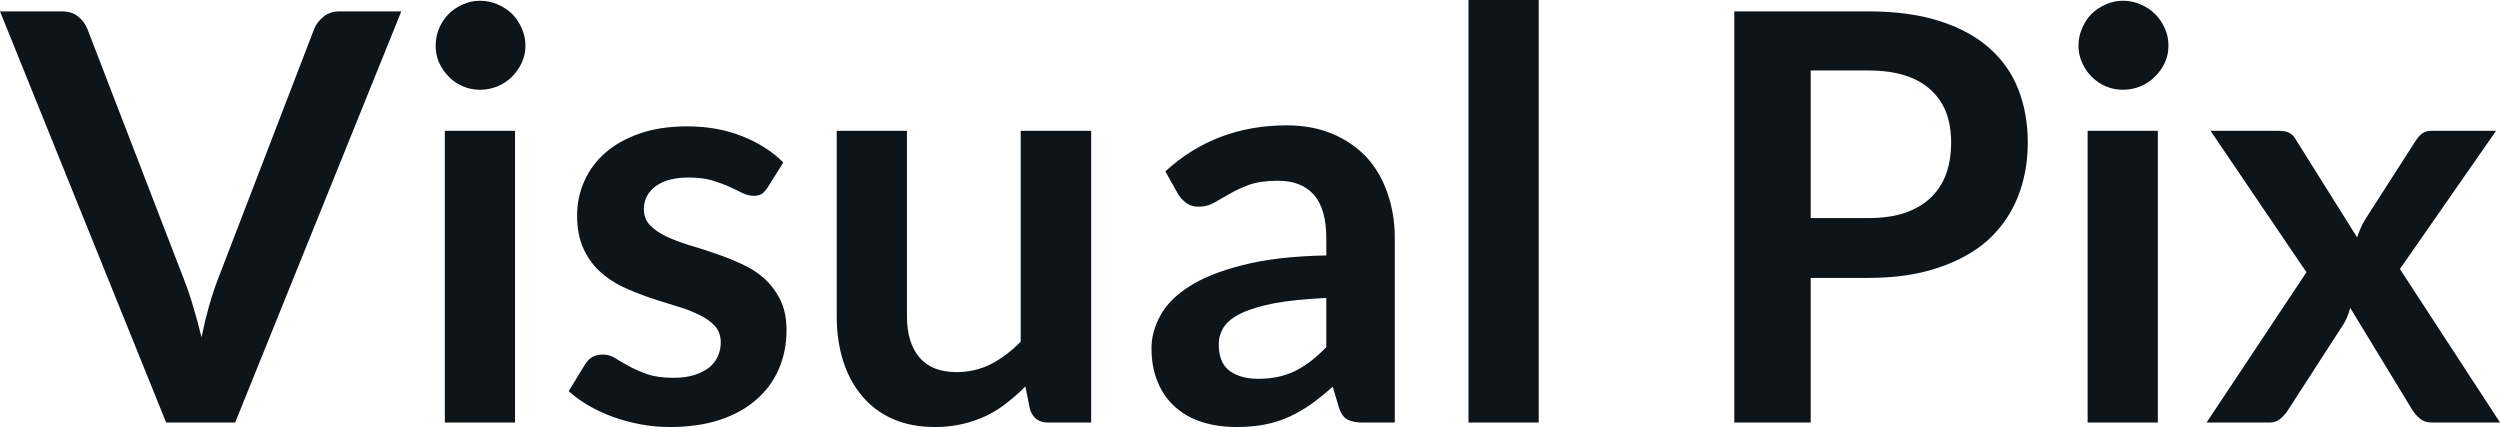 <svg fill="#0d141a" viewBox="0 0 101.108 17.273" height="100%" width="100%" xmlns="http://www.w3.org/2000/svg"><path preserveAspectRatio="none" d="M6.72 17.09L0 0.46L2.50 0.46Q2.90 0.46 3.15 0.66Q3.40 0.85 3.53 1.16L3.53 1.16L7.44 11.30Q7.64 11.80 7.81 12.39Q7.99 12.98 8.15 13.64L8.15 13.64Q8.42 12.32 8.81 11.30L8.81 11.30L12.71 1.16Q12.81 0.90 13.08 0.68Q13.34 0.46 13.73 0.46L13.73 0.46L16.23 0.46L9.51 17.09L6.72 17.09ZM17.99 5.29L20.83 5.29L20.83 17.09L17.99 17.09L17.99 5.29ZM21.25 1.85L21.25 1.85Q21.25 2.22 21.10 2.54Q20.95 2.86 20.71 3.10Q20.46 3.35 20.13 3.49Q19.79 3.63 19.41 3.63L19.41 3.63Q19.04 3.63 18.72 3.49Q18.39 3.35 18.15 3.10Q17.91 2.86 17.76 2.54Q17.62 2.22 17.62 1.85L17.62 1.85Q17.62 1.47 17.76 1.14Q17.91 0.80 18.15 0.56Q18.39 0.32 18.72 0.18Q19.04 0.03 19.41 0.03L19.41 0.03Q19.79 0.03 20.13 0.18Q20.46 0.32 20.71 0.56Q20.95 0.80 21.10 1.14Q21.25 1.47 21.25 1.85ZM31.68 6.57L31.04 7.59Q30.92 7.77 30.80 7.85Q30.67 7.92 30.48 7.92L30.48 7.92Q30.27 7.92 30.03 7.81Q29.80 7.69 29.49 7.55Q29.18 7.41 28.78 7.29Q28.38 7.18 27.84 7.18L27.84 7.18Q27.00 7.18 26.52 7.53Q26.04 7.89 26.04 8.46L26.04 8.46Q26.04 8.84 26.28 9.10Q26.53 9.36 26.94 9.56Q27.35 9.75 27.86 9.91Q28.38 10.06 28.92 10.25Q29.46 10.43 29.98 10.67Q30.50 10.90 30.91 11.26Q31.31 11.63 31.56 12.13Q31.81 12.64 31.81 13.35L31.81 13.35Q31.81 14.20 31.50 14.92Q31.19 15.64 30.59 16.16Q29.99 16.69 29.11 16.98Q28.23 17.27 27.09 17.27L27.09 17.27Q26.48 17.27 25.90 17.16Q25.32 17.05 24.79 16.86Q24.25 16.66 23.80 16.40Q23.34 16.13 23 15.82L23 15.82L23.66 14.74Q23.78 14.55 23.95 14.44Q24.13 14.34 24.39 14.34L24.39 14.34Q24.66 14.34 24.89 14.49Q25.13 14.64 25.44 14.81Q25.75 14.98 26.17 15.13Q26.59 15.28 27.23 15.28L27.23 15.28Q27.74 15.28 28.10 15.16Q28.46 15.04 28.70 14.85Q28.93 14.65 29.04 14.39Q29.15 14.13 29.15 13.86L29.15 13.86Q29.15 13.44 28.91 13.18Q28.66 12.91 28.25 12.72Q27.84 12.52 27.32 12.37Q26.79 12.21 26.25 12.03Q25.70 11.84 25.18 11.60Q24.66 11.35 24.25 10.97Q23.84 10.59 23.59 10.04Q23.34 9.49 23.34 8.71L23.34 8.71Q23.34 7.98 23.63 7.33Q23.92 6.67 24.48 6.18Q25.04 5.69 25.87 5.40Q26.70 5.11 27.80 5.11L27.80 5.11Q29.01 5.11 30.02 5.51Q31.02 5.91 31.68 6.57L31.68 6.57ZM33.84 5.29L36.68 5.29L36.68 12.79Q36.68 13.87 37.19 14.46Q37.69 15.05 38.69 15.05L38.69 15.05Q39.42 15.05 40.07 14.73Q40.71 14.40 41.28 13.82L41.28 13.82L41.28 5.29L44.13 5.29L44.13 17.09L42.39 17.09Q41.84 17.09 41.66 16.57L41.66 16.57L41.47 15.63Q41.10 16.00 40.71 16.30Q40.32 16.61 39.88 16.82Q39.43 17.03 38.92 17.15Q38.41 17.27 37.82 17.27L37.82 17.27Q36.86 17.27 36.12 16.95Q35.37 16.62 34.87 16.02Q34.36 15.42 34.10 14.60Q33.84 13.78 33.84 12.79L33.84 12.79L33.84 5.29ZM56.41 9.64L56.41 17.09L55.13 17.09Q54.73 17.09 54.50 16.97Q54.27 16.85 54.15 16.48L54.15 16.48L53.90 15.64Q53.45 16.04 53.02 16.35Q52.59 16.65 52.13 16.86Q51.67 17.07 51.15 17.17Q50.63 17.27 50.00 17.27L50.00 17.27Q49.25 17.27 48.62 17.07Q47.99 16.87 47.54 16.47Q47.08 16.07 46.83 15.47Q46.57 14.87 46.57 14.08L46.57 14.08Q46.57 13.41 46.93 12.76Q47.28 12.11 48.09 11.59Q48.91 11.06 50.27 10.72Q51.62 10.37 53.64 10.33L53.64 10.33L53.64 9.64Q53.64 8.45 53.14 7.88Q52.64 7.31 51.68 7.31L51.68 7.31Q50.99 7.31 50.53 7.47Q50.07 7.64 49.73 7.84Q49.39 8.04 49.10 8.20Q48.82 8.36 48.47 8.36L48.47 8.36Q48.18 8.36 47.98 8.21Q47.77 8.06 47.64 7.84L47.64 7.84L47.13 6.93Q49.16 5.07 52.04 5.07L52.04 5.07Q53.07 5.07 53.88 5.41Q54.69 5.75 55.26 6.35Q55.82 6.96 56.11 7.80Q56.41 8.64 56.41 9.64L56.41 9.64ZM50.89 15.32L50.89 15.32Q51.32 15.32 51.69 15.24Q52.06 15.16 52.39 15.00Q52.72 14.83 53.02 14.60Q53.33 14.36 53.64 14.04L53.64 14.04L53.64 12.05Q52.39 12.11 51.56 12.26Q50.73 12.42 50.22 12.66Q49.71 12.90 49.50 13.22Q49.29 13.55 49.29 13.93L49.29 13.93Q49.29 14.67 49.73 15.00Q50.17 15.32 50.89 15.32ZM59.39 0L62.23 0L62.23 17.09L59.39 17.09L59.39 0ZM75.55 11.24L73.23 11.24L73.23 17.09L70.14 17.09L70.14 0.46L75.55 0.46Q77.22 0.46 78.44 0.85Q79.66 1.24 80.45 1.94Q81.25 2.64 81.63 3.62Q82.01 4.60 82.01 5.76L82.01 5.76Q82.01 6.97 81.60 7.98Q81.20 8.98 80.40 9.71Q79.59 10.43 78.38 10.83Q77.18 11.24 75.55 11.24L75.55 11.24ZM73.23 2.85L73.23 8.82L75.55 8.82Q76.41 8.82 77.04 8.61Q77.67 8.39 78.08 8.00Q78.50 7.60 78.71 7.03Q78.91 6.46 78.91 5.76L78.91 5.76Q78.91 5.09 78.71 4.55Q78.50 4.01 78.08 3.63Q77.67 3.25 77.04 3.05Q76.41 2.85 75.55 2.85L75.55 2.85L73.23 2.85ZM84.43 5.29L87.27 5.29L87.27 17.09L84.43 17.09L84.43 5.29ZM87.70 1.85L87.70 1.85Q87.70 2.22 87.55 2.54Q87.40 2.86 87.15 3.10Q86.91 3.35 86.57 3.49Q86.24 3.63 85.86 3.63L85.86 3.63Q85.49 3.63 85.16 3.49Q84.84 3.35 84.59 3.10Q84.35 2.86 84.21 2.54Q84.06 2.22 84.06 1.85L84.06 1.85Q84.06 1.47 84.21 1.14Q84.35 0.80 84.59 0.56Q84.84 0.32 85.16 0.18Q85.49 0.03 85.86 0.03L85.86 0.03Q86.24 0.03 86.57 0.18Q86.91 0.32 87.15 0.56Q87.40 0.80 87.55 1.14Q87.70 1.47 87.70 1.85ZM89.24 17.09L93.28 11.01L89.40 5.29L92.14 5.29Q92.45 5.29 92.60 5.38Q92.75 5.46 92.86 5.66L92.86 5.66L95.33 9.60Q95.39 9.41 95.48 9.21Q95.56 9.02 95.69 8.82L95.69 8.82L97.68 5.72Q97.82 5.50 97.97 5.39Q98.12 5.29 98.34 5.29L98.34 5.29L100.95 5.29L97.06 10.88L101.11 17.09L98.37 17.09Q98.06 17.09 97.87 16.93Q97.68 16.77 97.55 16.56L97.55 16.56L95.05 12.45Q94.94 12.87 94.76 13.14L94.76 13.14L92.55 16.56Q92.43 16.76 92.24 16.92Q92.06 17.09 91.78 17.09L91.78 17.09L89.24 17.09Z"></path></svg>